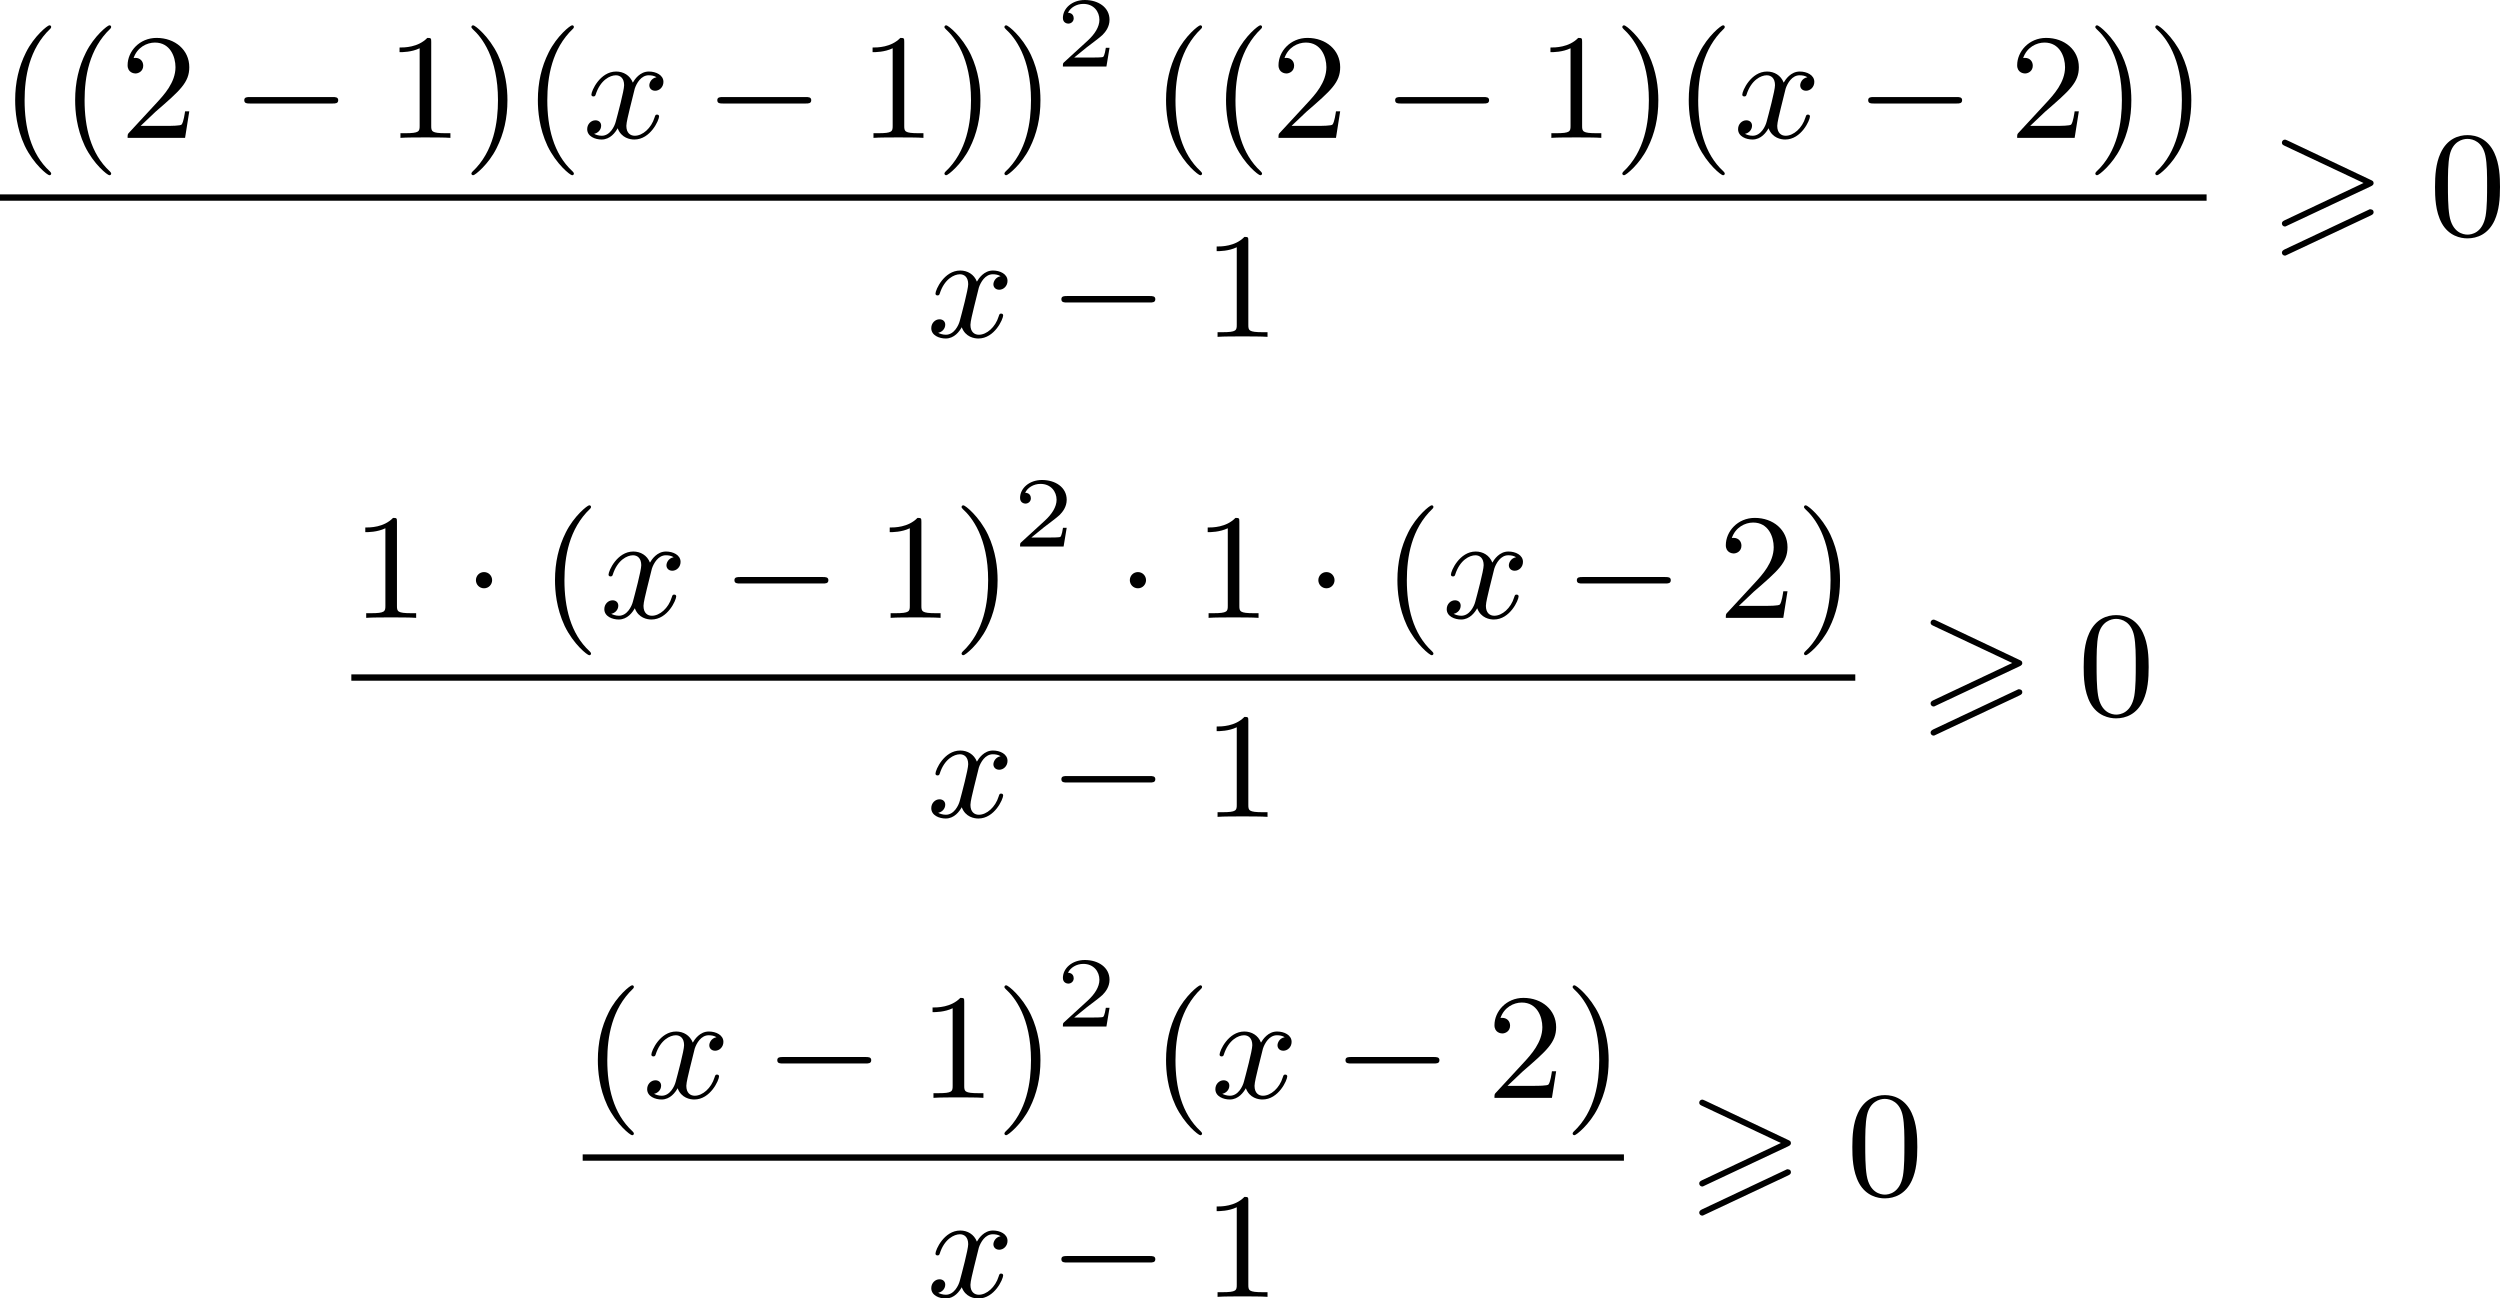 <?xml version='1.0' encoding='UTF-8'?>
<!-- This file was generated by dvisvgm 2.13.3 -->
<svg version='1.1' xmlns='http://www.w3.org/2000/svg' xmlns:xlink='http://www.w3.org/1999/xlink' width='298.736pt' height='155.163pt' viewBox='180.228 168.92 298.736 155.163'>
<defs>
<path id='g5-50' d='M3.216-1.118H2.995C2.983-1.034 2.923-.64 2.833-.574C2.792-.538 2.307-.538 2.224-.538H1.106L1.871-1.16C2.074-1.321 2.606-1.704 2.792-1.883C2.971-2.062 3.216-2.367 3.216-2.792C3.216-3.539 2.54-3.975 1.739-3.975C.968-3.975 .43-3.467 .43-2.905C.43-2.6 .687-2.564 .753-2.564C.903-2.564 1.076-2.672 1.076-2.887C1.076-3.019 .998-3.21 .735-3.21C.873-3.515 1.237-3.742 1.65-3.742C2.277-3.742 2.612-3.276 2.612-2.792C2.612-2.367 2.331-1.931 1.913-1.548L.496-.251C.436-.191 .43-.185 .43 0H3.031L3.216-1.118Z'/>
<path id='g4-120' d='M4.411-3.622C4.08-3.56 3.981-3.273 3.981-3.138C3.981-2.968 4.107-2.815 4.331-2.815C4.582-2.815 4.824-3.031 4.824-3.344C4.824-3.757 4.376-3.963 3.954-3.963C3.416-3.963 3.102-3.488 2.995-3.3C2.824-3.739 2.43-3.963 2-3.963C1.04-3.963 .52-2.815 .52-2.582C.52-2.502 .583-2.475 .646-2.475C.726-2.475 .753-2.52 .771-2.573C1.049-3.461 1.641-3.739 1.982-3.739C2.242-3.739 2.475-3.569 2.475-3.147C2.475-2.824 2.089-1.39 1.973-.959C1.901-.681 1.632-.126 1.139-.126C.959-.126 .771-.188 .681-.242C.924-.287 1.103-.493 1.103-.726C1.103-.95 .933-1.049 .762-1.049C.502-1.049 .269-.825 .269-.52C.269-.081 .753 .099 1.13 .099C1.65 .099 1.955-.332 2.089-.574C2.313 .018 2.842 .099 3.084 .099C4.053 .099 4.564-1.067 4.564-1.282C4.564-1.327 4.537-1.39 4.447-1.39C4.349-1.39 4.34-1.354 4.295-1.219C4.098-.574 3.578-.126 3.111-.126C2.851-.126 2.609-.287 2.609-.717C2.609-.915 2.735-1.408 2.815-1.748C2.851-1.91 3.093-2.878 3.111-2.941C3.219-3.264 3.488-3.739 3.945-3.739C4.107-3.739 4.277-3.712 4.411-3.622Z'/>
<path id='g0-62' d='M6.043-2.905C6.187-2.968 6.223-3.031 6.223-3.102C6.223-3.219 6.16-3.246 6.043-3.3L1.103-5.64C.977-5.703 .941-5.703 .924-5.703C.825-5.703 .744-5.622 .744-5.523C.744-5.407 .816-5.38 .924-5.326L5.622-3.111L.915-.888C.78-.825 .744-.771 .744-.69C.744-.592 .825-.511 .924-.511C.95-.511 .968-.511 1.085-.574L6.043-2.905ZM6.043-1.166C6.187-1.228 6.223-1.291 6.223-1.363C6.223-1.542 6.052-1.542 5.99-1.542L.915 .852C.825 .897 .744 .95 .744 1.049S.825 1.228 .924 1.228C.95 1.228 .968 1.228 1.085 1.166L6.043-1.166Z'/>
<path id='g2-0' d='M6.052-2.053C6.214-2.053 6.384-2.053 6.384-2.251C6.384-2.439 6.205-2.439 6.052-2.439H1.103C.95-2.439 .771-2.439 .771-2.251C.771-2.053 .941-2.053 1.103-2.053H6.052Z'/>
<path id='g2-1' d='M1.757-2.251C1.757-2.511 1.551-2.735 1.273-2.735S.789-2.511 .789-2.251S.995-1.766 1.273-1.766S1.757-1.991 1.757-2.251Z'/>
<path id='g7-40' d='M3.058 2.134C3.058 2.089 3.031 2.062 2.977 2C1.82 .941 1.47-.672 1.47-2.242C1.47-3.631 1.739-5.317 3.004-6.519C3.04-6.554 3.058-6.581 3.058-6.626C3.058-6.689 3.013-6.725 2.95-6.725C2.842-6.725 2.035-6.079 1.551-5.102C1.121-4.241 .906-3.318 .906-2.251C.906-1.605 .986-.583 1.479 .475C2.008 1.578 2.842 2.233 2.95 2.233C3.013 2.233 3.058 2.197 3.058 2.134Z'/>
<path id='g7-41' d='M2.672-2.251C2.672-2.986 2.564-3.972 2.098-4.967C1.569-6.07 .735-6.725 .628-6.725C.538-6.725 .52-6.653 .52-6.626C.52-6.581 .538-6.554 .601-6.492C1.121-6.025 2.107-4.806 2.107-2.251C2.107-.968 1.874 .816 .574 2.026C.556 2.053 .52 2.089 .52 2.134C.52 2.161 .538 2.233 .628 2.233C.735 2.233 1.542 1.587 2.026 .61C2.457-.251 2.672-1.175 2.672-2.251Z'/>
<path id='g7-48' d='M4.241-2.869C4.241-3.47 4.214-4.241 3.9-4.914C3.506-5.756 2.824-5.972 2.304-5.972C1.766-5.972 1.085-5.756 .69-4.896C.403-4.277 .359-3.551 .359-2.869C.359-2.286 .377-1.417 .762-.708C1.184 .054 1.883 .197 2.295 .197C2.878 .197 3.542-.054 3.918-.879C4.187-1.479 4.241-2.152 4.241-2.869ZM2.304-.027C2.035-.027 1.39-.152 1.219-1.166C1.13-1.695 1.13-2.466 1.13-2.977C1.13-3.587 1.13-4.295 1.237-4.788C1.417-5.586 1.991-5.747 2.295-5.747C2.636-5.747 3.201-5.568 3.371-4.734C3.47-4.241 3.47-3.542 3.47-2.977C3.47-2.421 3.47-1.668 3.38-1.139C3.192-.117 2.529-.027 2.304-.027Z'/>
<path id='g7-49' d='M2.726-5.73C2.726-5.954 2.717-5.972 2.493-5.972C1.937-5.398 1.112-5.398 .834-5.398V-5.12C1.004-5.12 1.551-5.12 2.035-5.353V-.717C2.035-.386 2.008-.278 1.175-.278H.888V0C1.21-.027 2.008-.027 2.376-.027S3.551-.027 3.873 0V-.278H3.587C2.753-.278 2.726-.386 2.726-.717V-5.73Z'/>
<path id='g7-50' d='M4.142-1.587H3.891C3.873-1.47 3.802-.941 3.685-.798C3.631-.717 3.013-.717 2.833-.717H1.237L2.125-1.56C3.596-2.833 4.142-3.309 4.142-4.223C4.142-5.254 3.291-5.972 2.188-5.972C1.157-5.972 .457-5.156 .457-4.34C.457-3.891 .843-3.847 .924-3.847C1.121-3.847 1.39-3.99 1.39-4.313C1.39-4.582 1.201-4.779 .924-4.779C.879-4.779 .852-4.779 .816-4.77C1.031-5.407 1.605-5.694 2.089-5.694C3.004-5.694 3.318-4.842 3.318-4.223C3.318-3.309 2.627-2.564 2.197-2.098L.556-.323C.457-.224 .457-.206 .457 0H3.891L4.142-1.587Z'/>
</defs>
<g id='page11' transform='matrix(2 0 0 2 0 0)'>
<use x='90.114' y='92.697' xlink:href='#g7-40'/>
<use x='93.698' y='92.697' xlink:href='#g7-40'/>
<use x='97.281' y='92.697' xlink:href='#g7-50'/>
<use x='103.937' y='92.697' xlink:href='#g2-0'/>
<use x='113.152' y='92.697' xlink:href='#g7-49'/>
<use x='117.76' y='92.697' xlink:href='#g7-41'/>
<use x='121.344' y='92.697' xlink:href='#g7-40'/>
<use x='124.928' y='92.697' xlink:href='#g4-120'/>
<use x='132.199' y='92.697' xlink:href='#g2-0'/>
<use x='141.414' y='92.697' xlink:href='#g7-49'/>
<use x='146.022' y='92.697' xlink:href='#g7-41'/>
<use x='149.606' y='92.697' xlink:href='#g7-41'/>
<use x='153.189' y='88.435' xlink:href='#g5-50'/>
<use x='158.876' y='92.697' xlink:href='#g7-40'/>
<use x='162.46' y='92.697' xlink:href='#g7-40'/>
<use x='166.044' y='92.697' xlink:href='#g7-50'/>
<use x='172.699' y='92.697' xlink:href='#g2-0'/>
<use x='181.915' y='92.697' xlink:href='#g7-49'/>
<use x='186.523' y='92.697' xlink:href='#g7-41'/>
<use x='190.106' y='92.697' xlink:href='#g7-40'/>
<use x='193.69' y='92.697' xlink:href='#g4-120'/>
<use x='200.961' y='92.697' xlink:href='#g2-0'/>
<use x='210.177' y='92.697' xlink:href='#g7-50'/>
<use x='214.784' y='92.697' xlink:href='#g7-41'/>
<use x='218.368' y='92.697' xlink:href='#g7-41'/>
<rect x='90.114' y='96.074' height='.379' width='131.838'/>
<use x='145.486' y='104.586' xlink:href='#g4-120'/>
<use x='152.757' y='104.586' xlink:href='#g2-0'/>
<use x='161.972' y='104.586' xlink:href='#g7-49'/>
<use x='225.707' y='98.505' xlink:href='#g0-62'/>
<use x='235.241' y='98.505' xlink:href='#g7-48'/>
<use x='111.105' y='121.375' xlink:href='#g7-49'/>
<use x='117.76' y='121.375' xlink:href='#g2-1'/>
<use x='122.368' y='121.375' xlink:href='#g7-40'/>
<use x='125.952' y='121.375' xlink:href='#g4-120'/>
<use x='133.223' y='121.375' xlink:href='#g2-0'/>
<use x='142.438' y='121.375' xlink:href='#g7-49'/>
<use x='147.046' y='121.375' xlink:href='#g7-41'/>
<use x='150.63' y='117.113' xlink:href='#g5-50'/>
<use x='156.829' y='121.375' xlink:href='#g2-1'/>
<use x='161.436' y='121.375' xlink:href='#g7-49'/>
<use x='168.092' y='121.375' xlink:href='#g2-1'/>
<use x='172.699' y='121.375' xlink:href='#g7-40'/>
<use x='176.283' y='121.375' xlink:href='#g4-120'/>
<use x='183.555' y='121.375' xlink:href='#g2-0'/>
<use x='192.77' y='121.375' xlink:href='#g7-50'/>
<use x='197.378' y='121.375' xlink:href='#g7-41'/>
<rect x='111.105' y='124.752' height='.379' width='89.857'/>
<use x='145.486' y='133.265' xlink:href='#g4-120'/>
<use x='152.757' y='133.265' xlink:href='#g2-0'/>
<use x='161.972' y='133.265' xlink:href='#g7-49'/>
<use x='204.717' y='127.183' xlink:href='#g0-62'/>
<use x='214.25' y='127.183' xlink:href='#g7-48'/>
<use x='124.928' y='150.053' xlink:href='#g7-40'/>
<use x='128.511' y='150.053' xlink:href='#g4-120'/>
<use x='135.783' y='150.053' xlink:href='#g2-0'/>
<use x='144.998' y='150.053' xlink:href='#g7-49'/>
<use x='149.606' y='150.053' xlink:href='#g7-41'/>
<use x='153.189' y='145.792' xlink:href='#g5-50'/>
<use x='158.876' y='150.053' xlink:href='#g7-40'/>
<use x='162.46' y='150.053' xlink:href='#g4-120'/>
<use x='169.732' y='150.053' xlink:href='#g2-0'/>
<use x='178.947' y='150.053' xlink:href='#g7-50'/>
<use x='183.555' y='150.053' xlink:href='#g7-41'/>
<rect x='124.928' y='153.431' height='.379' width='62.211'/>
<use x='145.486' y='161.943' xlink:href='#g4-120'/>
<use x='152.757' y='161.943' xlink:href='#g2-0'/>
<use x='161.972' y='161.943' xlink:href='#g7-49'/>
<use x='190.894' y='155.862' xlink:href='#g0-62'/>
<use x='200.427' y='155.862' xlink:href='#g7-48'/>
</g>
</svg>